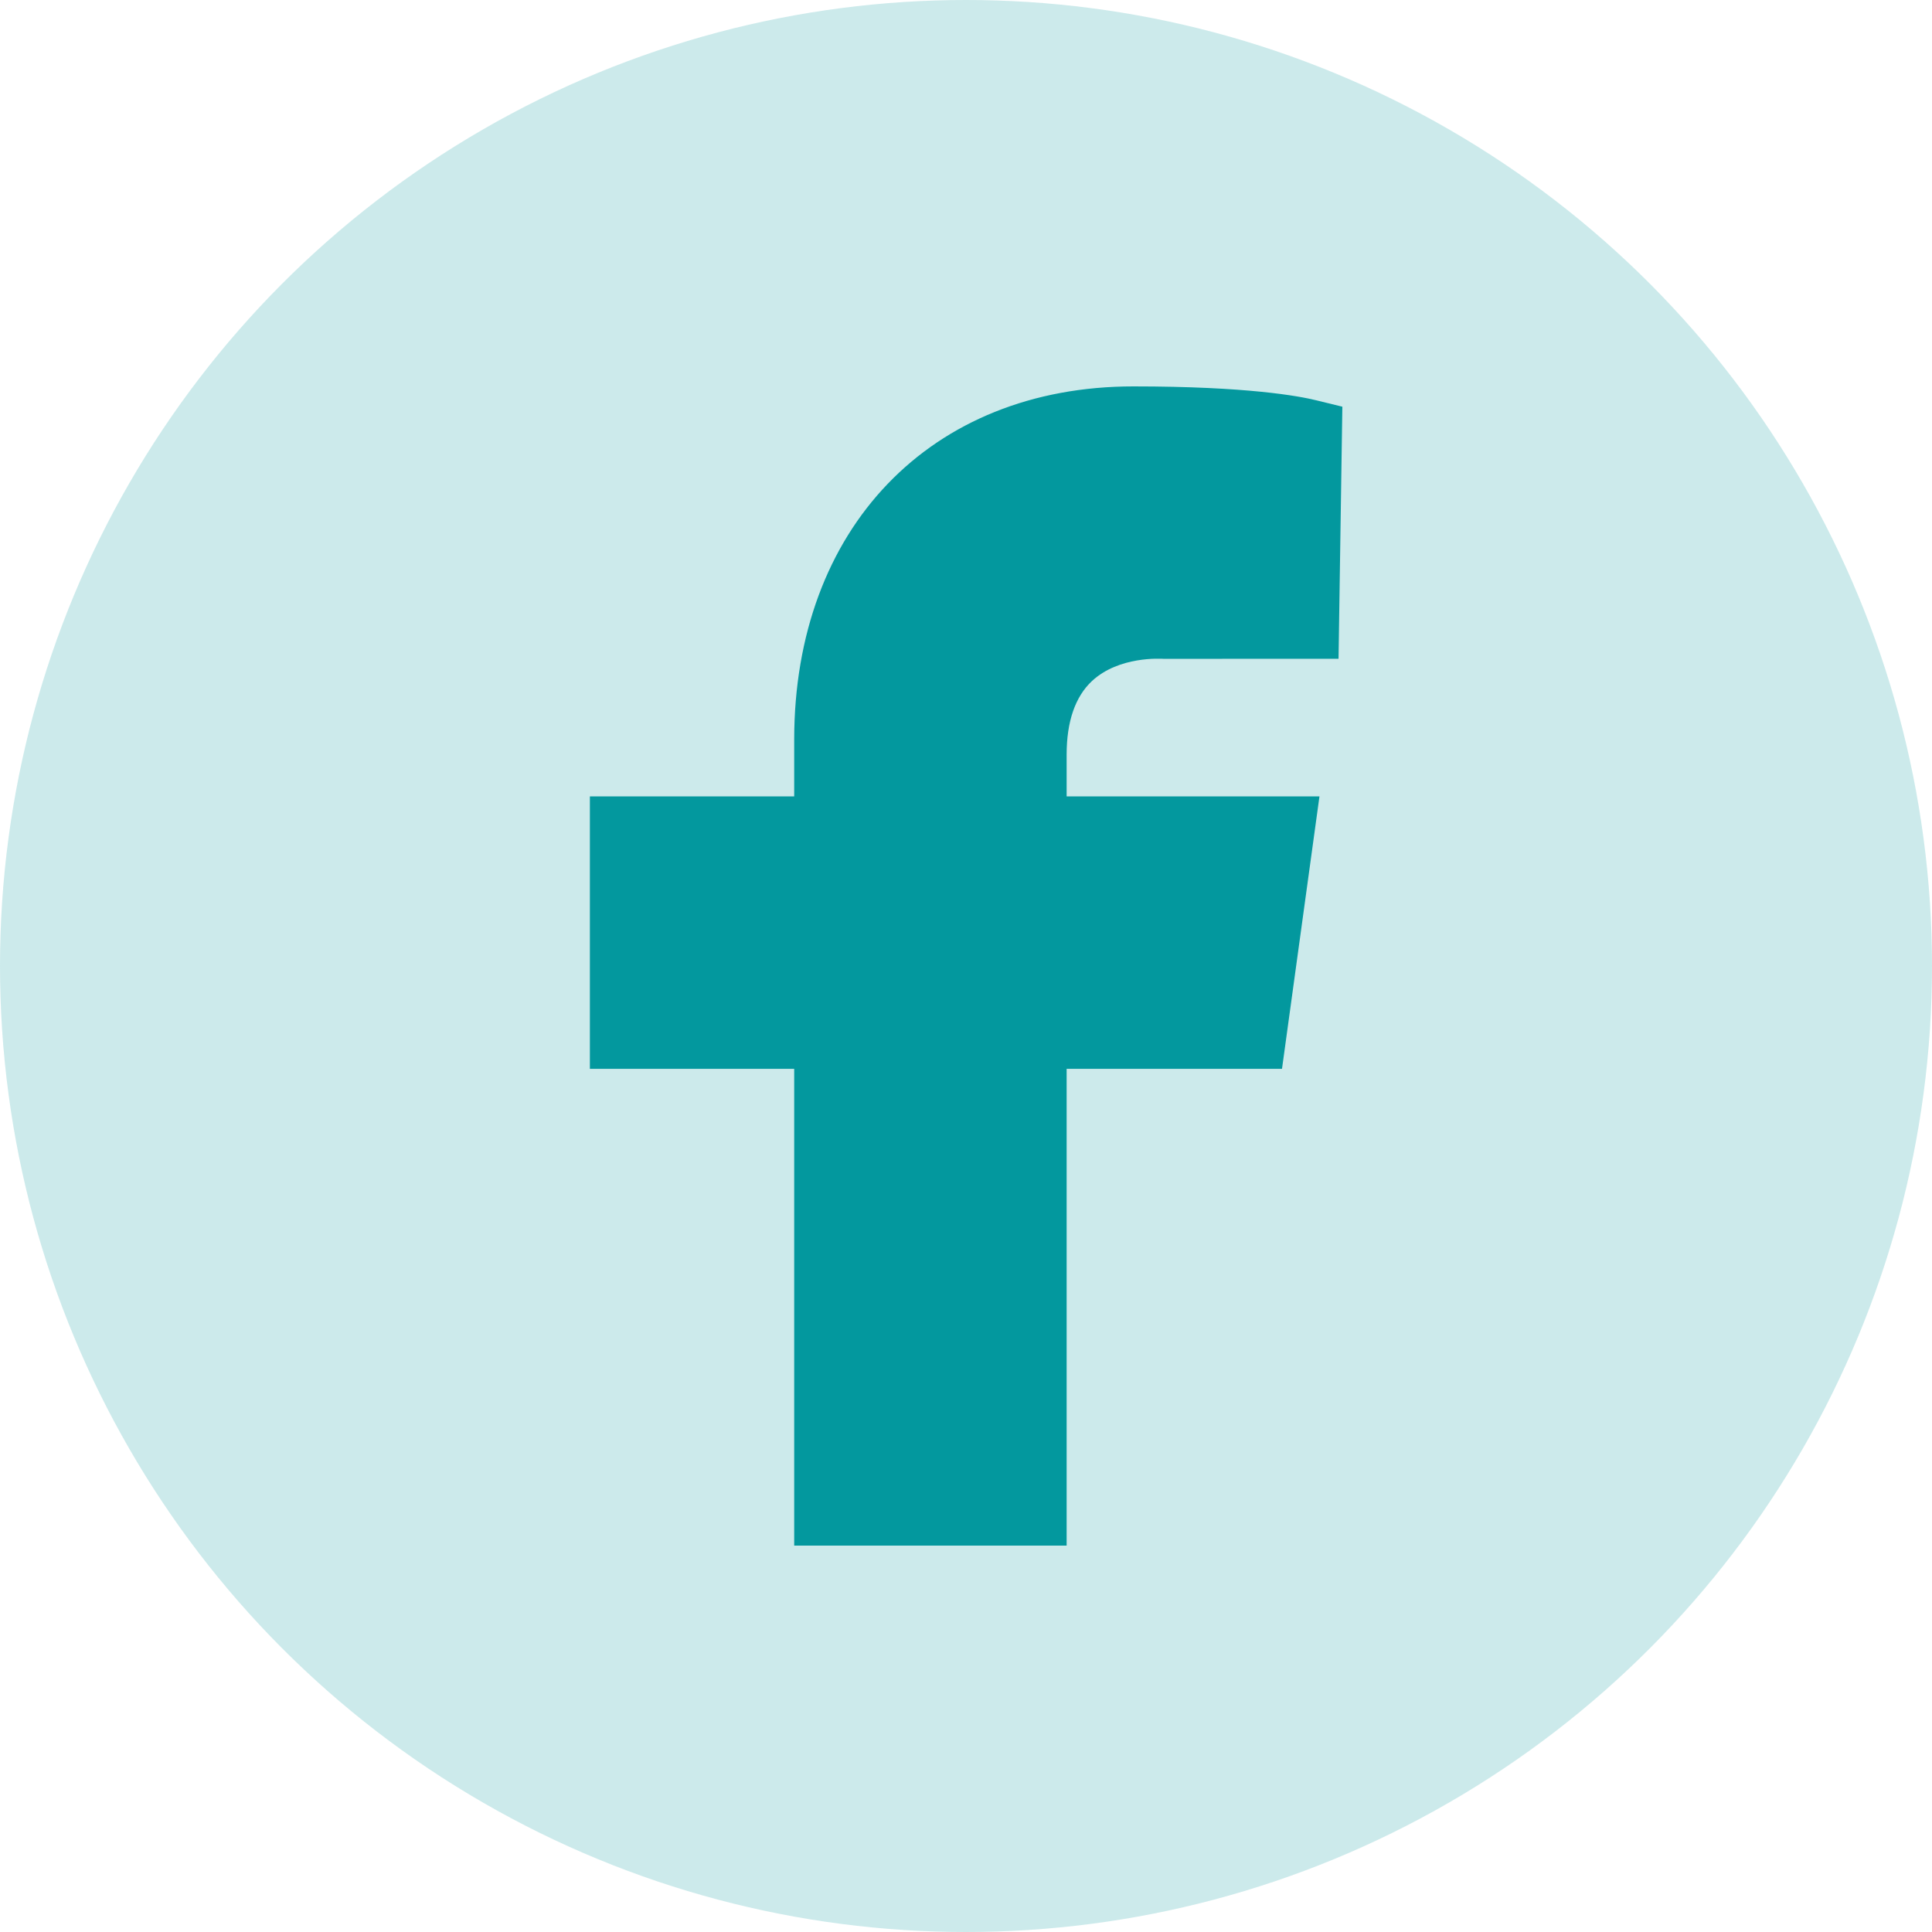 <svg width="80" height="80" viewBox="0 0 80 80" fill="none" xmlns="http://www.w3.org/2000/svg">
<circle cx="40" cy="40" r="40" fill="#03989E" fill-opacity="0.2"/>
<path fill-rule="evenodd" clip-rule="evenodd" d="M45.219 28.197C46.336 27.162 48.065 27.275 48.192 27.281L55.426 27.278L55.584 16.84L54.492 16.573C53.793 16.401 51.652 16 46.934 16C38.532 16 32.886 21.88 32.886 30.628V32.978H24.426V44.258H32.886V64H44.167V44.258H53.085L54.636 32.978H44.167V31.249C44.167 29.875 44.523 28.846 45.219 28.197Z" fill="#03989E"/>
</svg>
